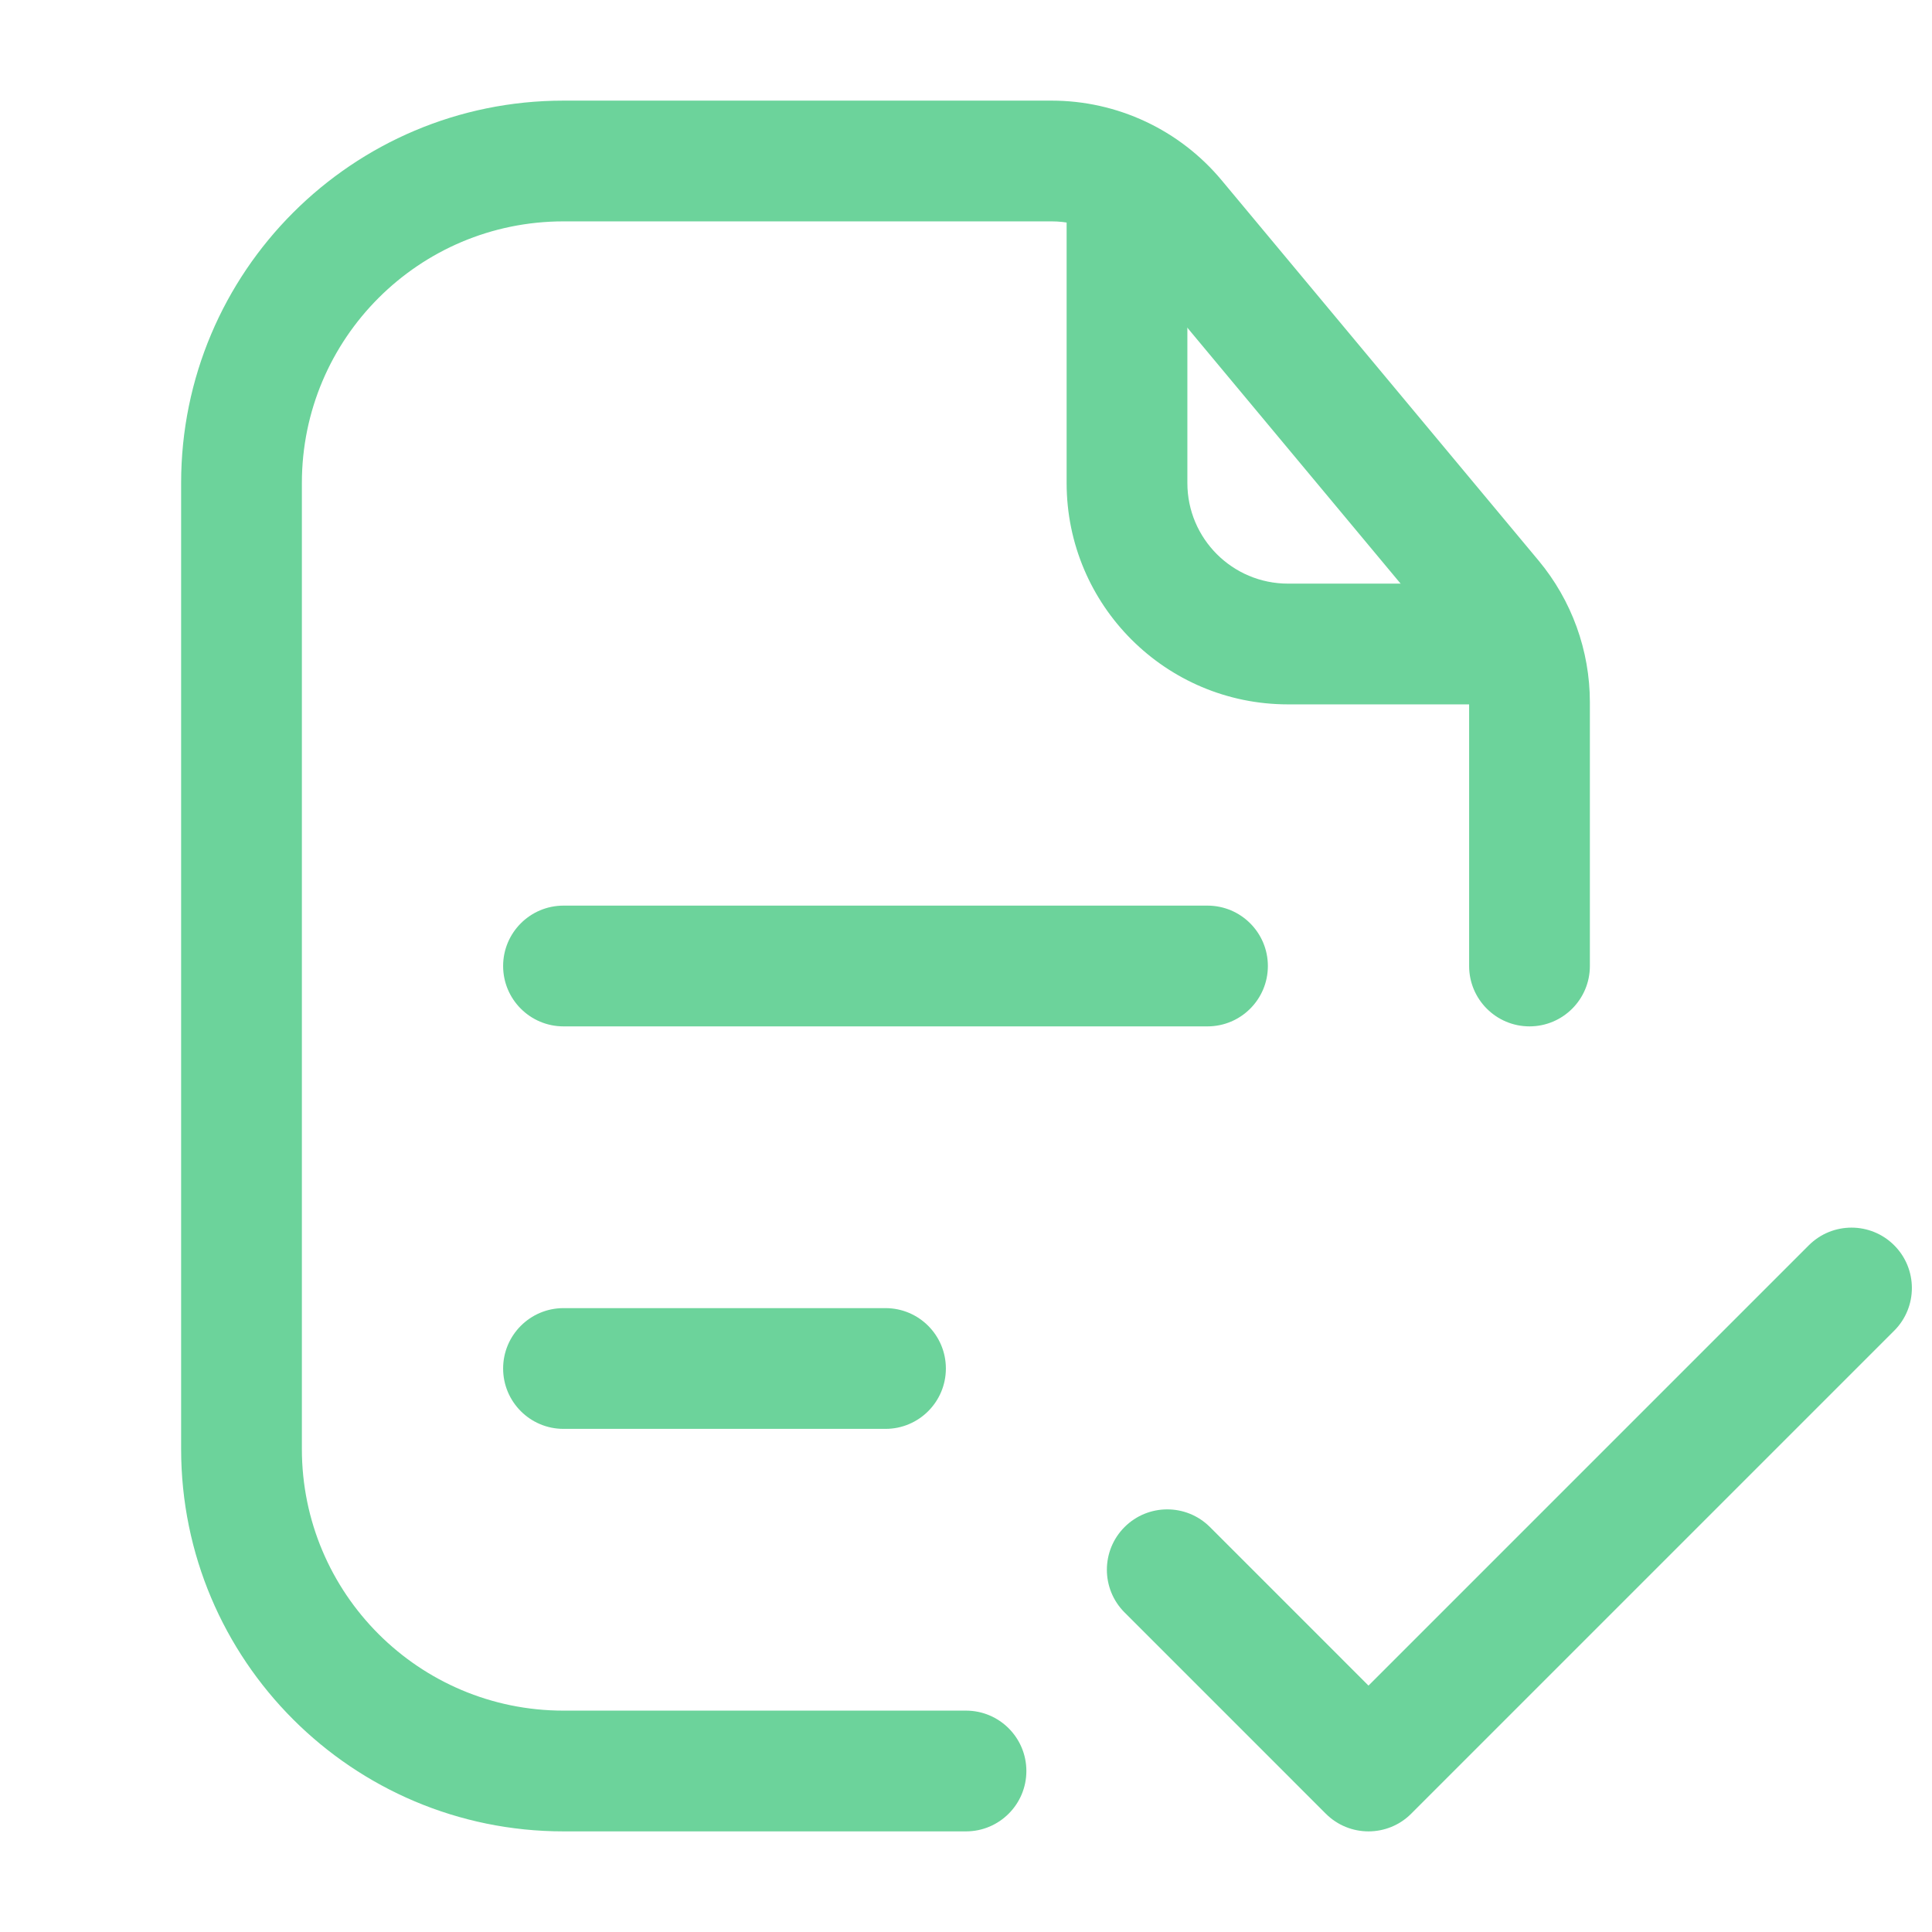 <svg width="60" height="60" viewBox="0 0 60 60" fill="none" xmlns="http://www.w3.org/2000/svg">
<path fill-rule="evenodd" clip-rule="evenodd" d="M17.5 6.875C13.013 6.875 9.375 10.513 9.375 15V45C9.375 49.487 13.013 53.125 17.5 53.125H30C31.035 53.125 31.875 53.965 31.875 55C31.875 56.035 31.035 56.875 30 56.875H17.5C10.942 56.875 5.625 51.558 5.625 45V15C5.625 8.442 10.942 3.125 17.5 3.125H32.658C34.699 3.125 36.633 4.031 37.94 5.599L47.782 17.409C48.811 18.645 49.375 20.202 49.375 21.81V30C49.375 31.035 48.535 31.875 47.5 31.875C46.465 31.875 45.625 31.035 45.625 30V21.81C45.625 21.079 45.369 20.371 44.901 19.81L35.059 7.999C34.465 7.287 33.586 6.875 32.658 6.875H17.5Z" fill="#6CD39B"/>
<path fill-rule="evenodd" clip-rule="evenodd" d="M35 4.375C36.035 4.375 36.875 5.214 36.875 6.25V15C36.875 16.726 38.274 18.125 40 18.125H46.25C47.285 18.125 48.125 18.965 48.125 20C48.125 21.035 47.285 21.875 46.25 21.875H40C36.203 21.875 33.125 18.797 33.125 15V6.25C33.125 5.214 33.965 4.375 35 4.375Z" fill="#6CD39B"/>
<path fill-rule="evenodd" clip-rule="evenodd" d="M15.625 30C15.625 28.965 16.465 28.125 17.5 28.125H37.5C38.535 28.125 39.375 28.965 39.375 30C39.375 31.035 38.535 31.875 37.5 31.875H17.5C16.465 31.875 15.625 31.035 15.625 30Z" fill="#6CD39B"/>
<path fill-rule="evenodd" clip-rule="evenodd" d="M15.625 42.5C15.625 41.465 16.465 40.625 17.5 40.625H27.5C28.535 40.625 29.375 41.465 29.375 42.5C29.375 43.535 28.535 44.375 27.5 44.375H17.5C16.465 44.375 15.625 43.535 15.625 42.5Z" fill="#6CD39B"/>
<path fill-rule="evenodd" clip-rule="evenodd" d="M43.826 56.326C43.094 57.058 41.906 57.058 41.174 56.326L34.924 50.076C34.192 49.344 34.192 48.156 34.924 47.424C35.656 46.692 36.844 46.692 37.576 47.424L42.5 52.348L56.174 38.674C56.906 37.942 58.094 37.942 58.826 38.674C59.558 39.406 59.558 40.594 58.826 41.326L43.826 56.326Z" fill="#6CD39B"/>
</svg>

